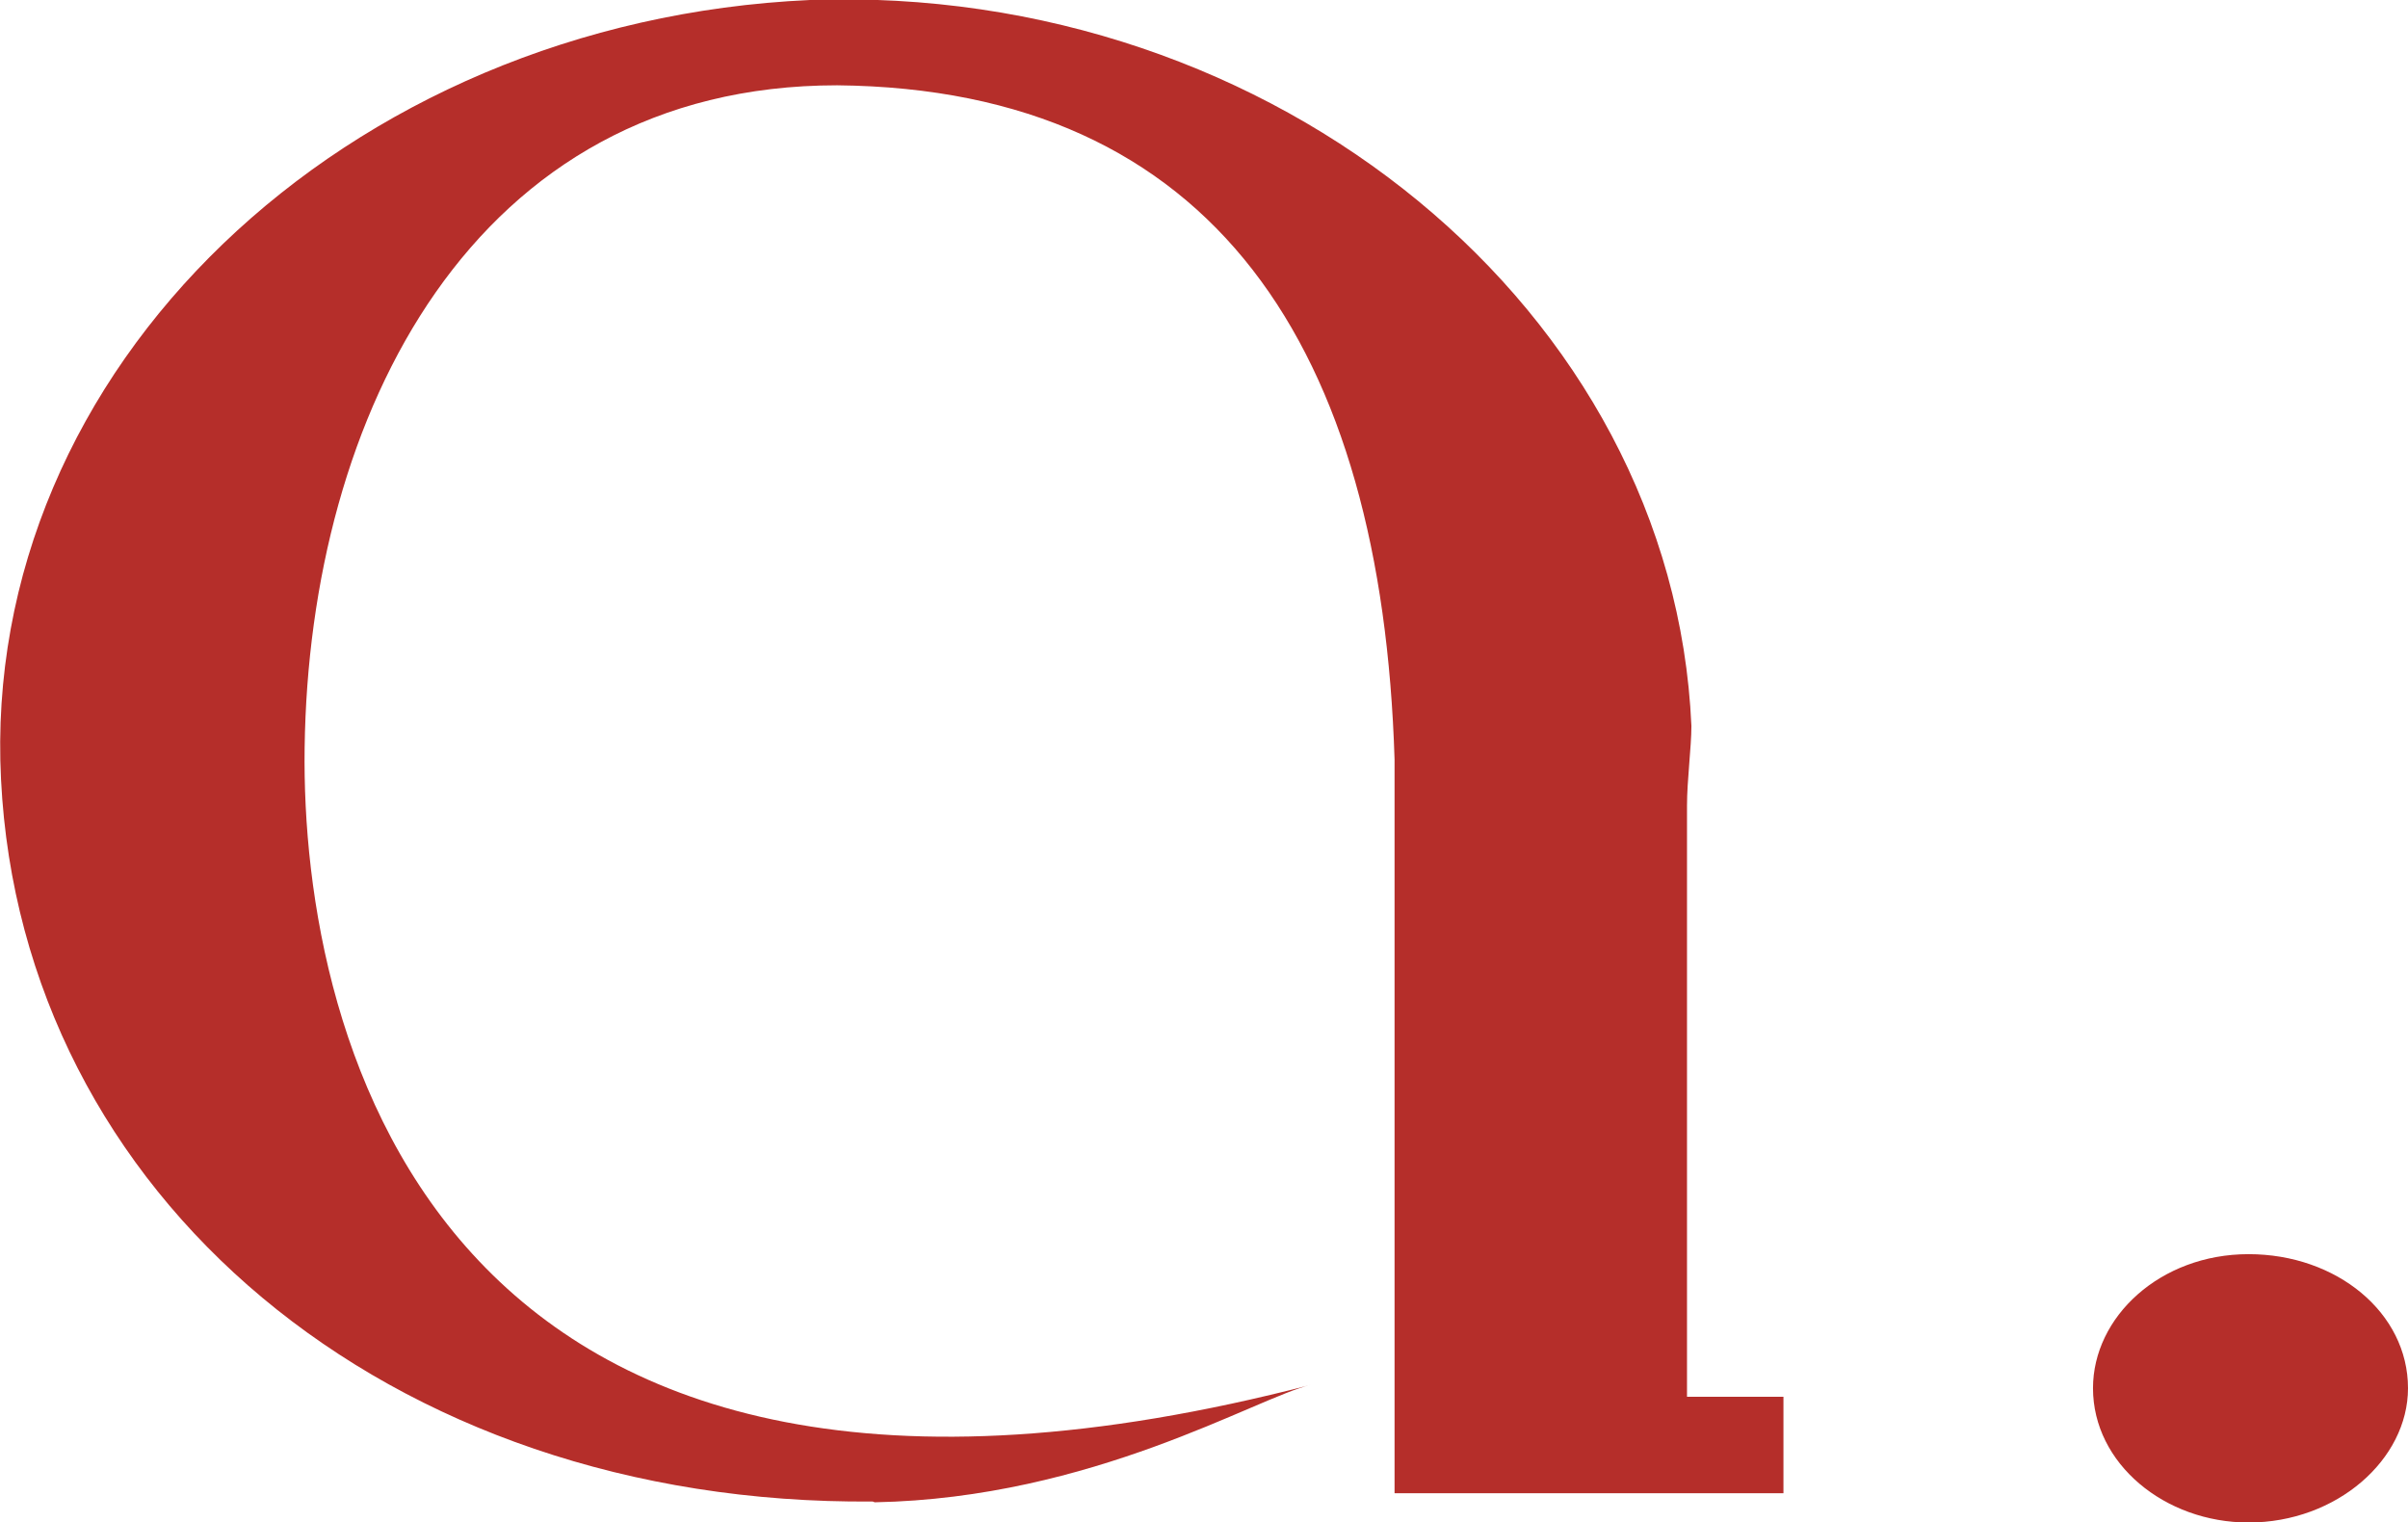 <svg id="Layer_1" data-name="Layer 1" xmlns="http://www.w3.org/2000/svg" xmlns:xlink="http://www.w3.org/1999/xlink" viewBox="0 0 92.88 58.71"><defs><style>.cls-1{fill:none;}.cls-2{clip-path:url(#clip-path);}.cls-3{fill:#b52e2a;}</style><clipPath id="clip-path" transform="translate(-259.96 -364.93)"><rect class="cls-1" x="259.96" y="364.93" width="92.88" height="58.71"/></clipPath></defs><g id="Group_4" data-name="Group 4"><g class="cls-2"><g id="Group_3" data-name="Group 3"><g id="Group_1" data-name="Group 1"><path id="Path_1" data-name="Path 1" class="cls-3" d="M293.62,422.84C274.87,423,260.8,411,260,395c-.81-15.84,13.26-29.26,31.2-30.07,17.95-.65,33.3,12,34,28,0,.81-.17,2.1-.17,3.07v22.8h3.72v3.72h-15v-28.3c-.49-15.84-6.95-25.86-21.5-26-14.07,0-20.37,12.77-20.54,25.55-.16,11.32,5.18,33.3,38.81,24.57-2.1.49-8.41,4.37-16.82,4.53" transform="translate(-259.96 -364.93)"/></g><g id="Group_2" data-name="Group 2"><path id="Path_2" data-name="Path 2" class="cls-3" d="M346.69,413.3c3.4,0,6.15,2.26,6.15,5.17,0,2.75-2.75,5.18-6.15,5.18-3.23,0-6-2.27-6-5.18,0-2.75,2.59-5.17,6-5.17" transform="translate(-259.96 -364.93)"/></g></g></g></g></svg>